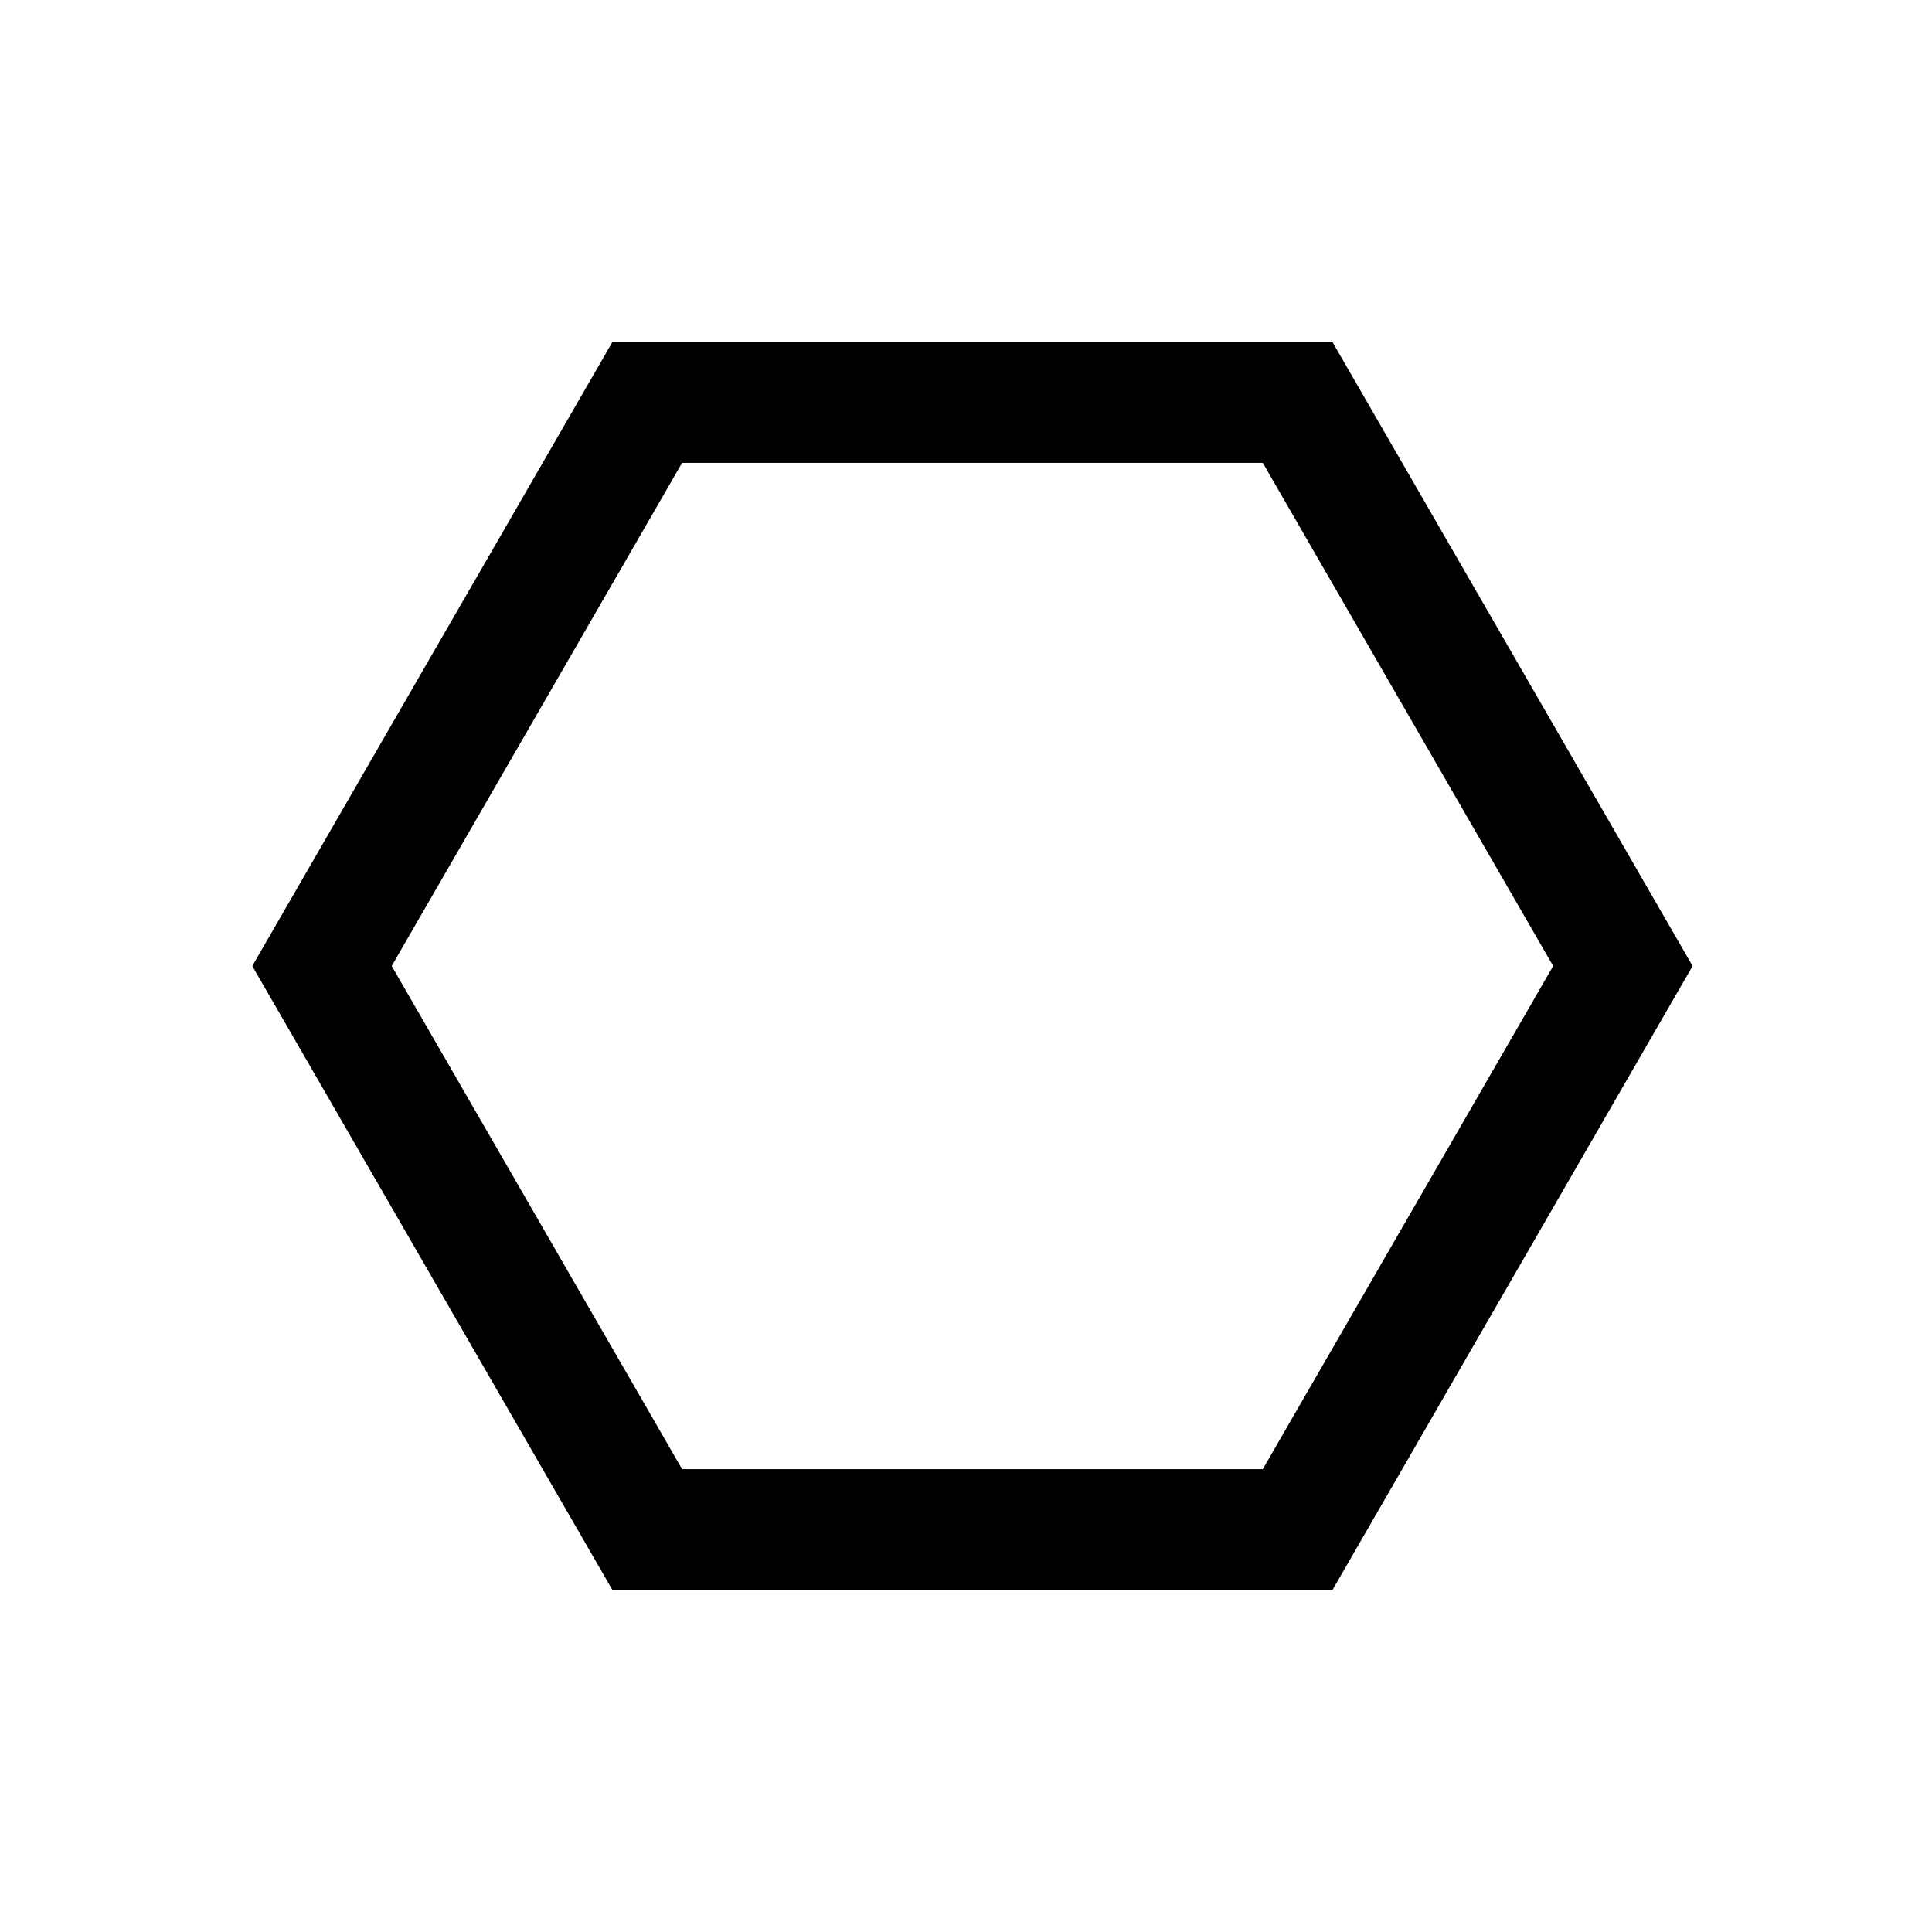 <svg width="24" height="24" viewBox="0 0 24 24" fill="none" xmlns="http://www.w3.org/2000/svg">
    <path d="M16.12 5H8.04L4 12L8.04 19H16.12L20.16 12L16.12 5Z" stroke="black" stroke-width="1.5" stroke-miterlimit="10"/>
</svg>
    